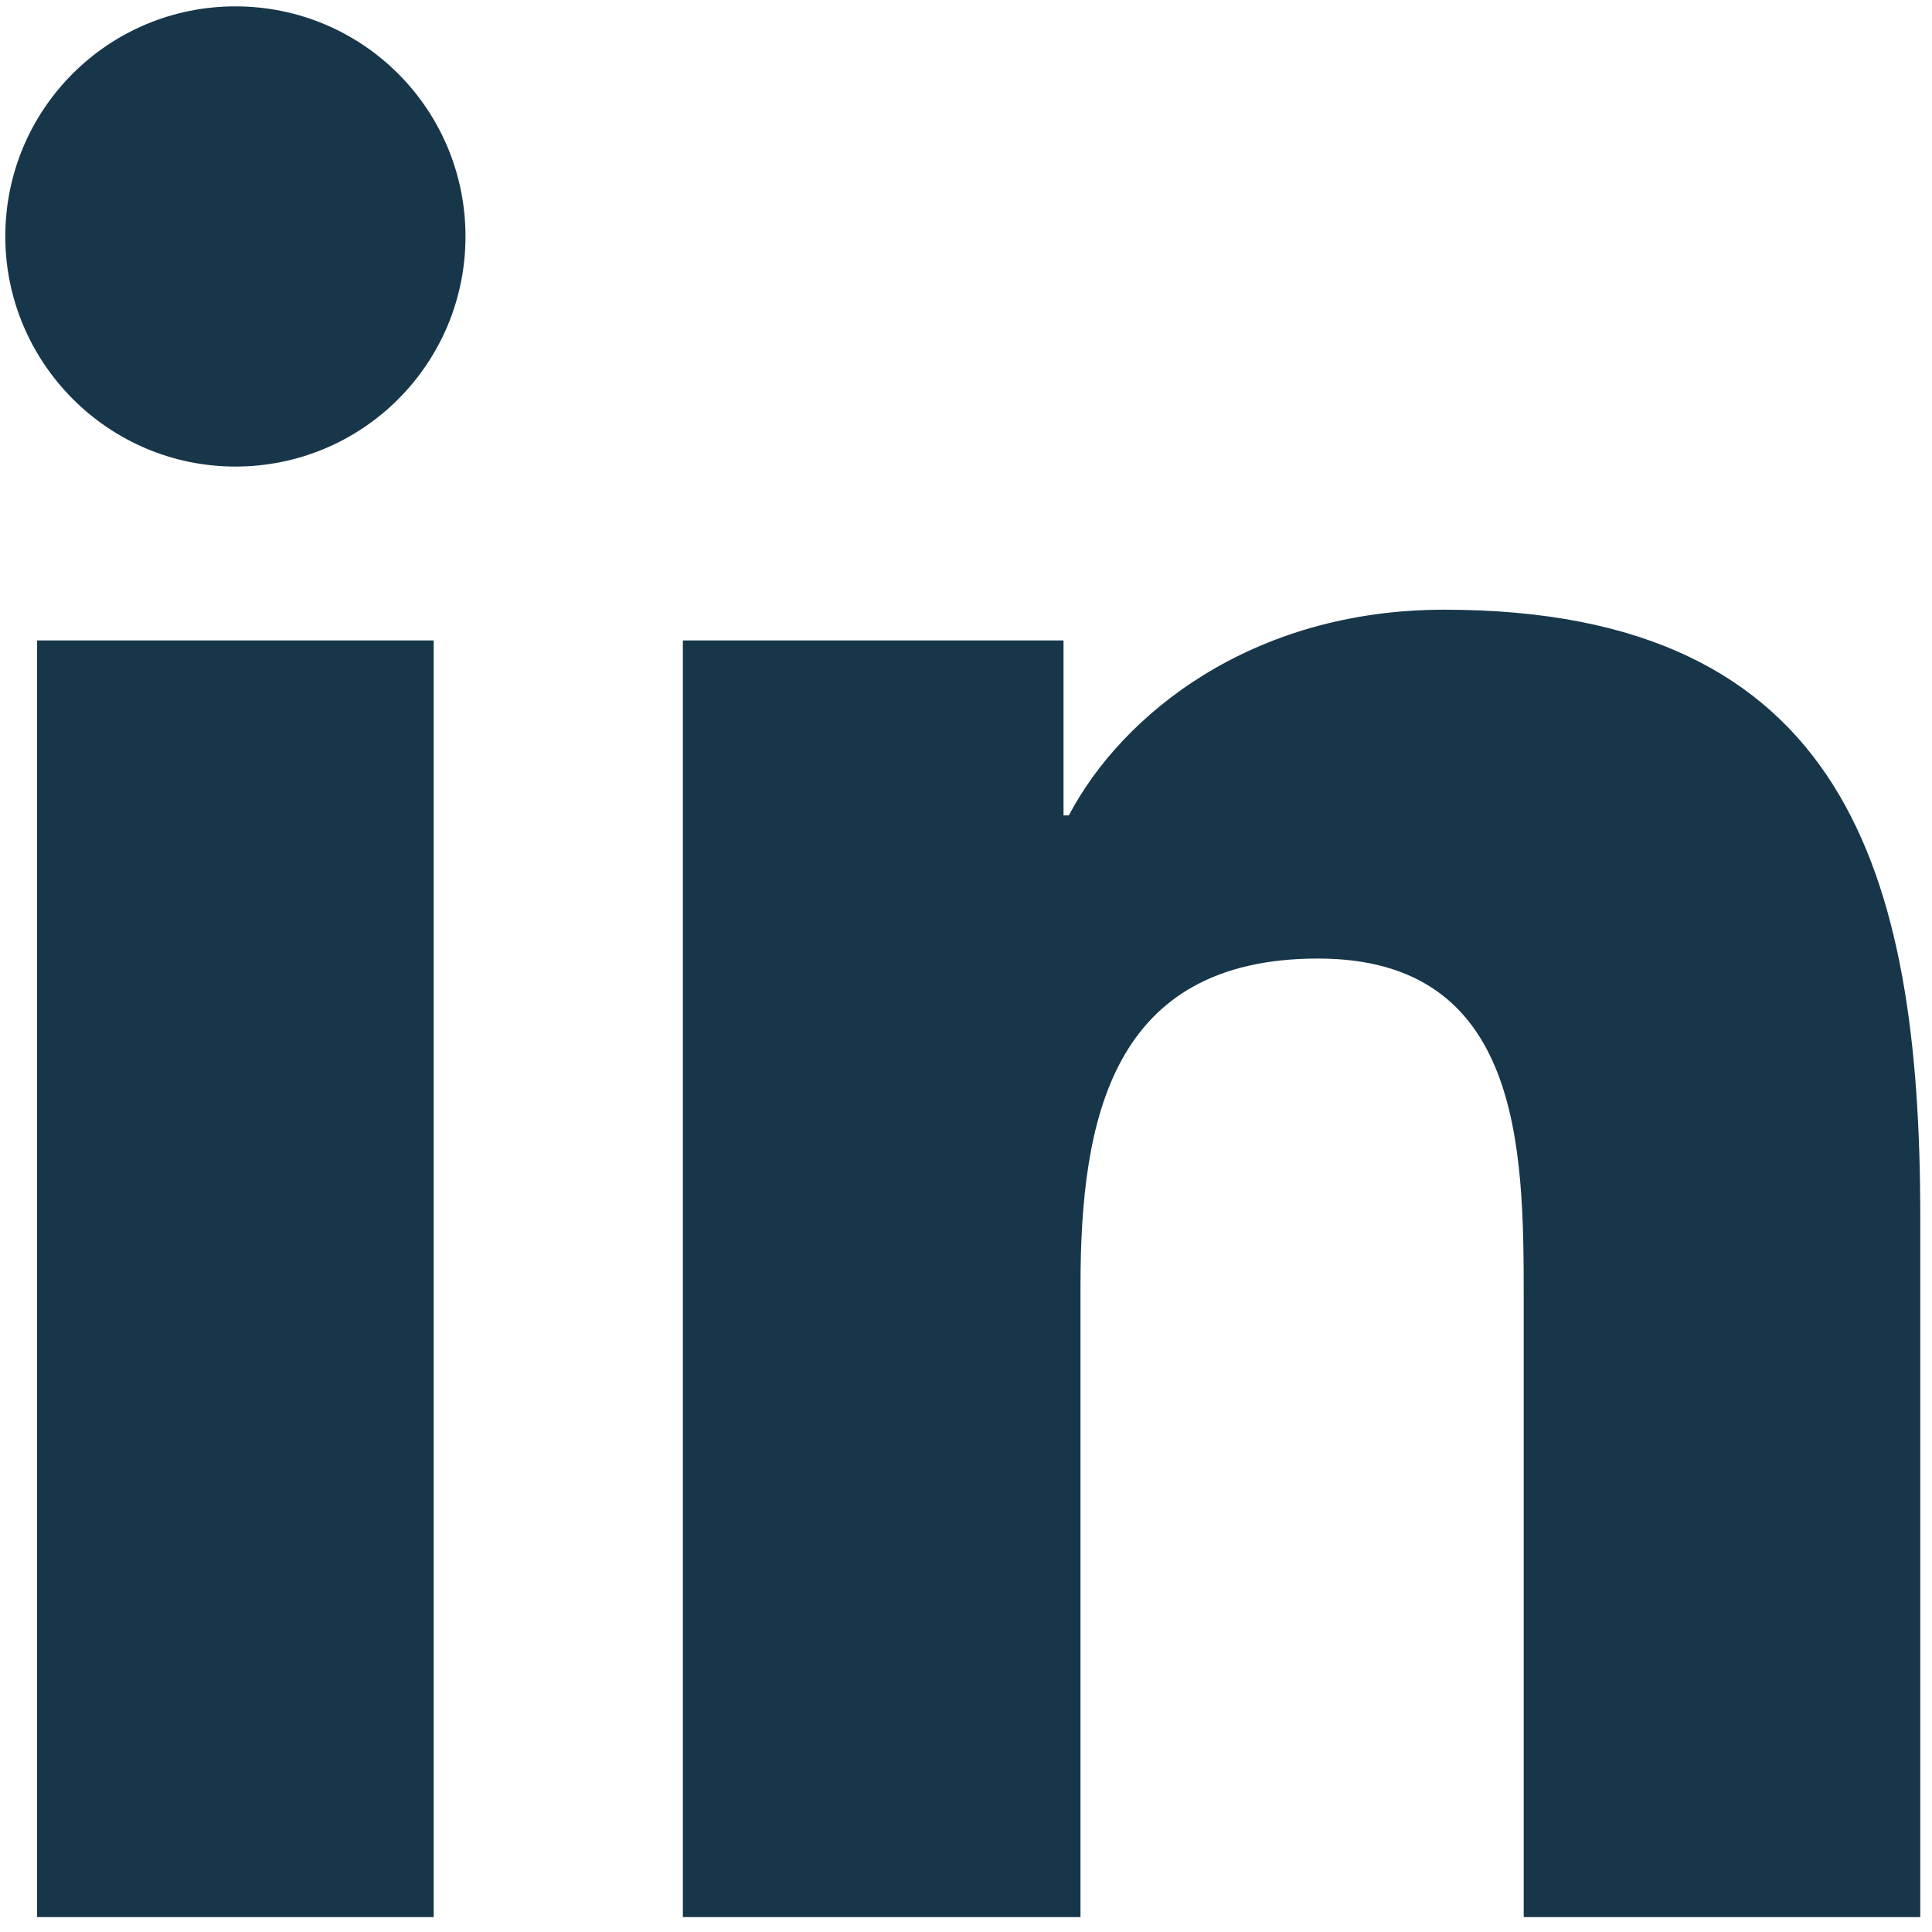 <svg xmlns="http://www.w3.org/2000/svg" xml:space="preserve" viewBox="0 0 512 512"><path d="M9.837 169.726H114.93V508.05H9.837zM62.384 1.688c33.72 0 60.977 27.257 60.977 60.977s-27.257 60.977-60.977 60.977S1.407 96.104 1.407 62.665c0-33.72 27.257-60.977 60.977-60.977m118.582 168.038h100.879v46.365h1.405c14.05-26.695 48.332-54.514 99.474-54.514 106.499 0 126.169 69.969 126.169 161.013v185.46H403.799V343.665c0-39.34-.562-89.64-54.514-89.64-54.795 0-62.944 42.713-62.944 86.83V508.05H180.966z" style="fill:#18364a"/></svg>